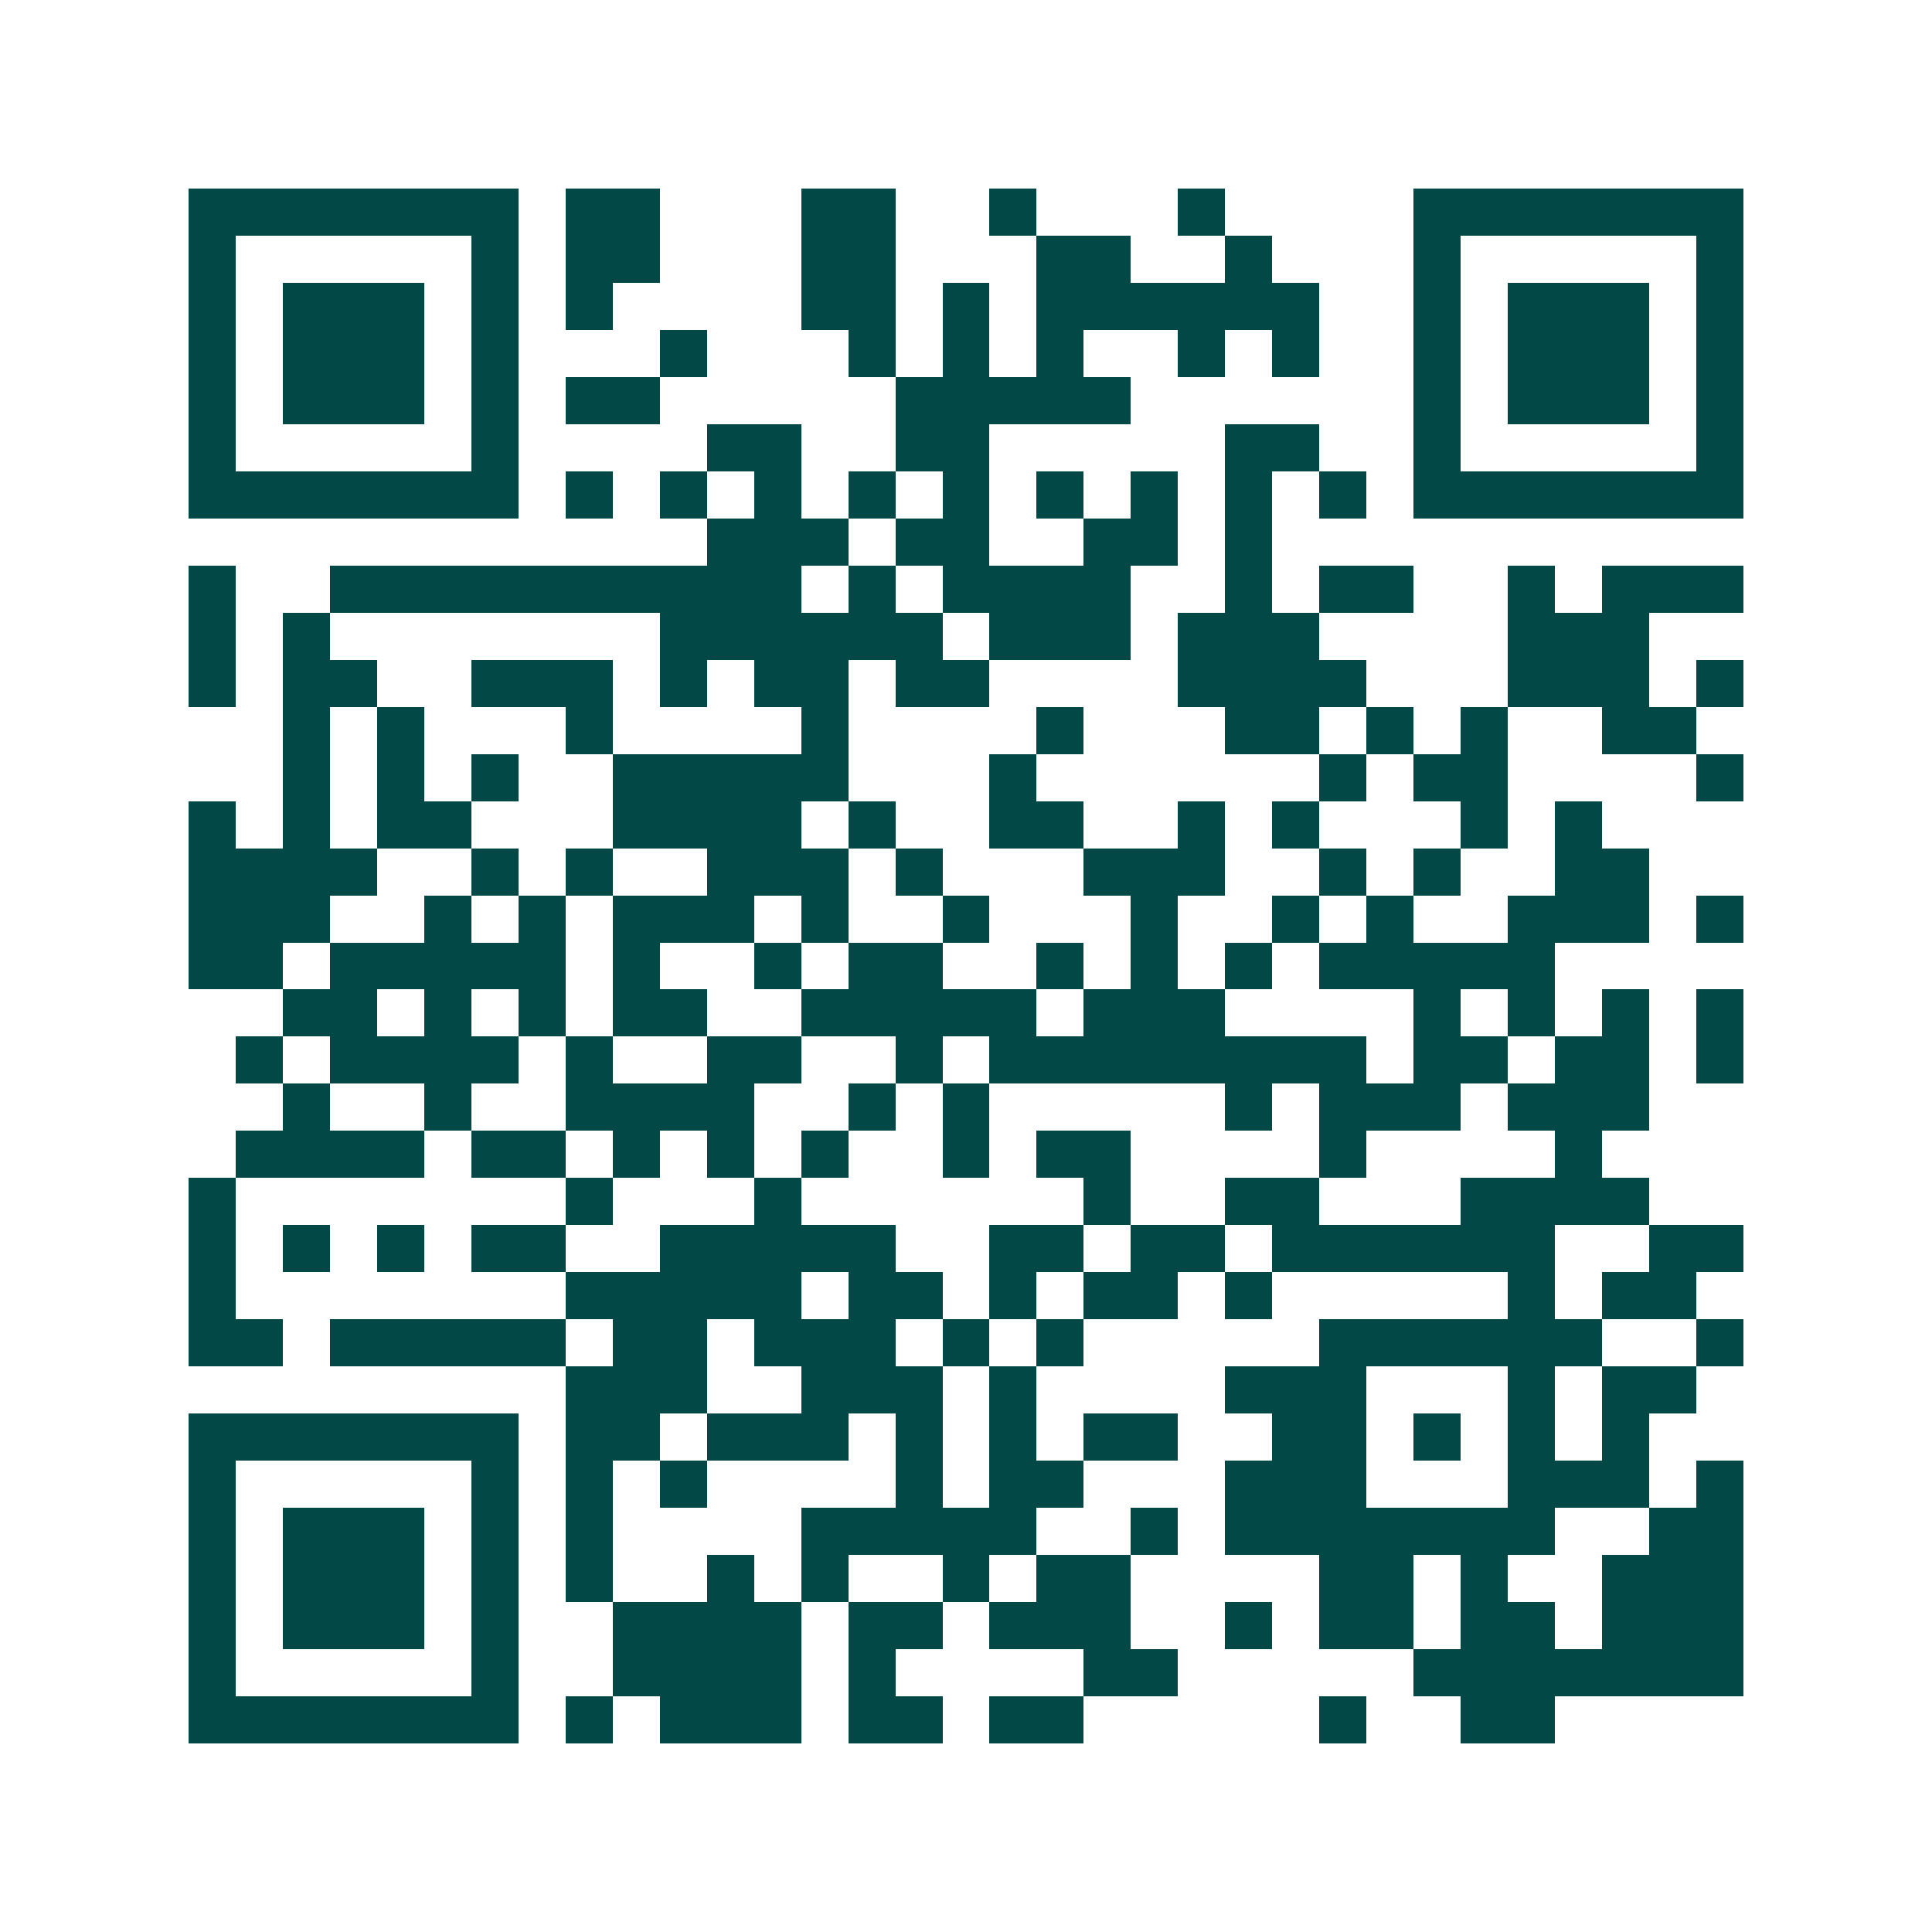 <svg xmlns="http://www.w3.org/2000/svg" width="200" height="200" viewBox="0 0 41 41" shape-rendering="crispEdges"><path fill="#ffffff" d="M0 0h41v41H0z"/><path stroke="#014847" d="M4 4.5h7m1 0h2m3 0h2m2 0h1m3 0h1m4 0h7M4 5.5h1m5 0h1m1 0h2m3 0h2m3 0h2m2 0h1m3 0h1m5 0h1M4 6.5h1m1 0h3m1 0h1m1 0h1m4 0h2m1 0h1m1 0h6m2 0h1m1 0h3m1 0h1M4 7.5h1m1 0h3m1 0h1m3 0h1m3 0h1m1 0h1m1 0h1m2 0h1m1 0h1m2 0h1m1 0h3m1 0h1M4 8.5h1m1 0h3m1 0h1m1 0h2m5 0h5m6 0h1m1 0h3m1 0h1M4 9.5h1m5 0h1m4 0h2m2 0h2m5 0h2m2 0h1m5 0h1M4 10.5h7m1 0h1m1 0h1m1 0h1m1 0h1m1 0h1m1 0h1m1 0h1m1 0h1m1 0h1m1 0h7M15 11.5h3m1 0h2m2 0h2m1 0h1M4 12.5h1m2 0h10m1 0h1m1 0h4m2 0h1m1 0h2m2 0h1m1 0h3M4 13.5h1m1 0h1m7 0h6m1 0h3m1 0h3m4 0h3M4 14.5h1m1 0h2m2 0h3m1 0h1m1 0h2m1 0h2m4 0h4m3 0h3m1 0h1M6 15.5h1m1 0h1m3 0h1m4 0h1m4 0h1m3 0h2m1 0h1m1 0h1m2 0h2M6 16.5h1m1 0h1m1 0h1m2 0h5m3 0h1m6 0h1m1 0h2m4 0h1M4 17.5h1m1 0h1m1 0h2m3 0h4m1 0h1m2 0h2m2 0h1m1 0h1m3 0h1m1 0h1M4 18.5h4m2 0h1m1 0h1m2 0h3m1 0h1m3 0h3m2 0h1m1 0h1m2 0h2M4 19.5h3m2 0h1m1 0h1m1 0h3m1 0h1m2 0h1m3 0h1m2 0h1m1 0h1m2 0h3m1 0h1M4 20.5h2m1 0h5m1 0h1m2 0h1m1 0h2m2 0h1m1 0h1m1 0h1m1 0h5M6 21.5h2m1 0h1m1 0h1m1 0h2m2 0h5m1 0h3m4 0h1m1 0h1m1 0h1m1 0h1M5 22.5h1m1 0h4m1 0h1m2 0h2m2 0h1m1 0h8m1 0h2m1 0h2m1 0h1M6 23.5h1m2 0h1m2 0h4m2 0h1m1 0h1m5 0h1m1 0h3m1 0h3M5 24.5h4m1 0h2m1 0h1m1 0h1m1 0h1m2 0h1m1 0h2m4 0h1m4 0h1M4 25.5h1m7 0h1m3 0h1m6 0h1m2 0h2m3 0h4M4 26.5h1m1 0h1m1 0h1m1 0h2m2 0h5m2 0h2m1 0h2m1 0h6m2 0h2M4 27.5h1m7 0h5m1 0h2m1 0h1m1 0h2m1 0h1m5 0h1m1 0h2M4 28.5h2m1 0h5m1 0h2m1 0h3m1 0h1m1 0h1m5 0h6m2 0h1M12 29.5h3m2 0h3m1 0h1m4 0h3m3 0h1m1 0h2M4 30.5h7m1 0h2m1 0h3m1 0h1m1 0h1m1 0h2m2 0h2m1 0h1m1 0h1m1 0h1M4 31.5h1m5 0h1m1 0h1m1 0h1m4 0h1m1 0h2m3 0h3m3 0h3m1 0h1M4 32.5h1m1 0h3m1 0h1m1 0h1m4 0h5m2 0h1m1 0h7m2 0h2M4 33.5h1m1 0h3m1 0h1m1 0h1m2 0h1m1 0h1m2 0h1m1 0h2m4 0h2m1 0h1m2 0h3M4 34.5h1m1 0h3m1 0h1m2 0h4m1 0h2m1 0h3m2 0h1m1 0h2m1 0h2m1 0h3M4 35.5h1m5 0h1m2 0h4m1 0h1m4 0h2m5 0h7M4 36.5h7m1 0h1m1 0h3m1 0h2m1 0h2m5 0h1m2 0h2"/></svg>
